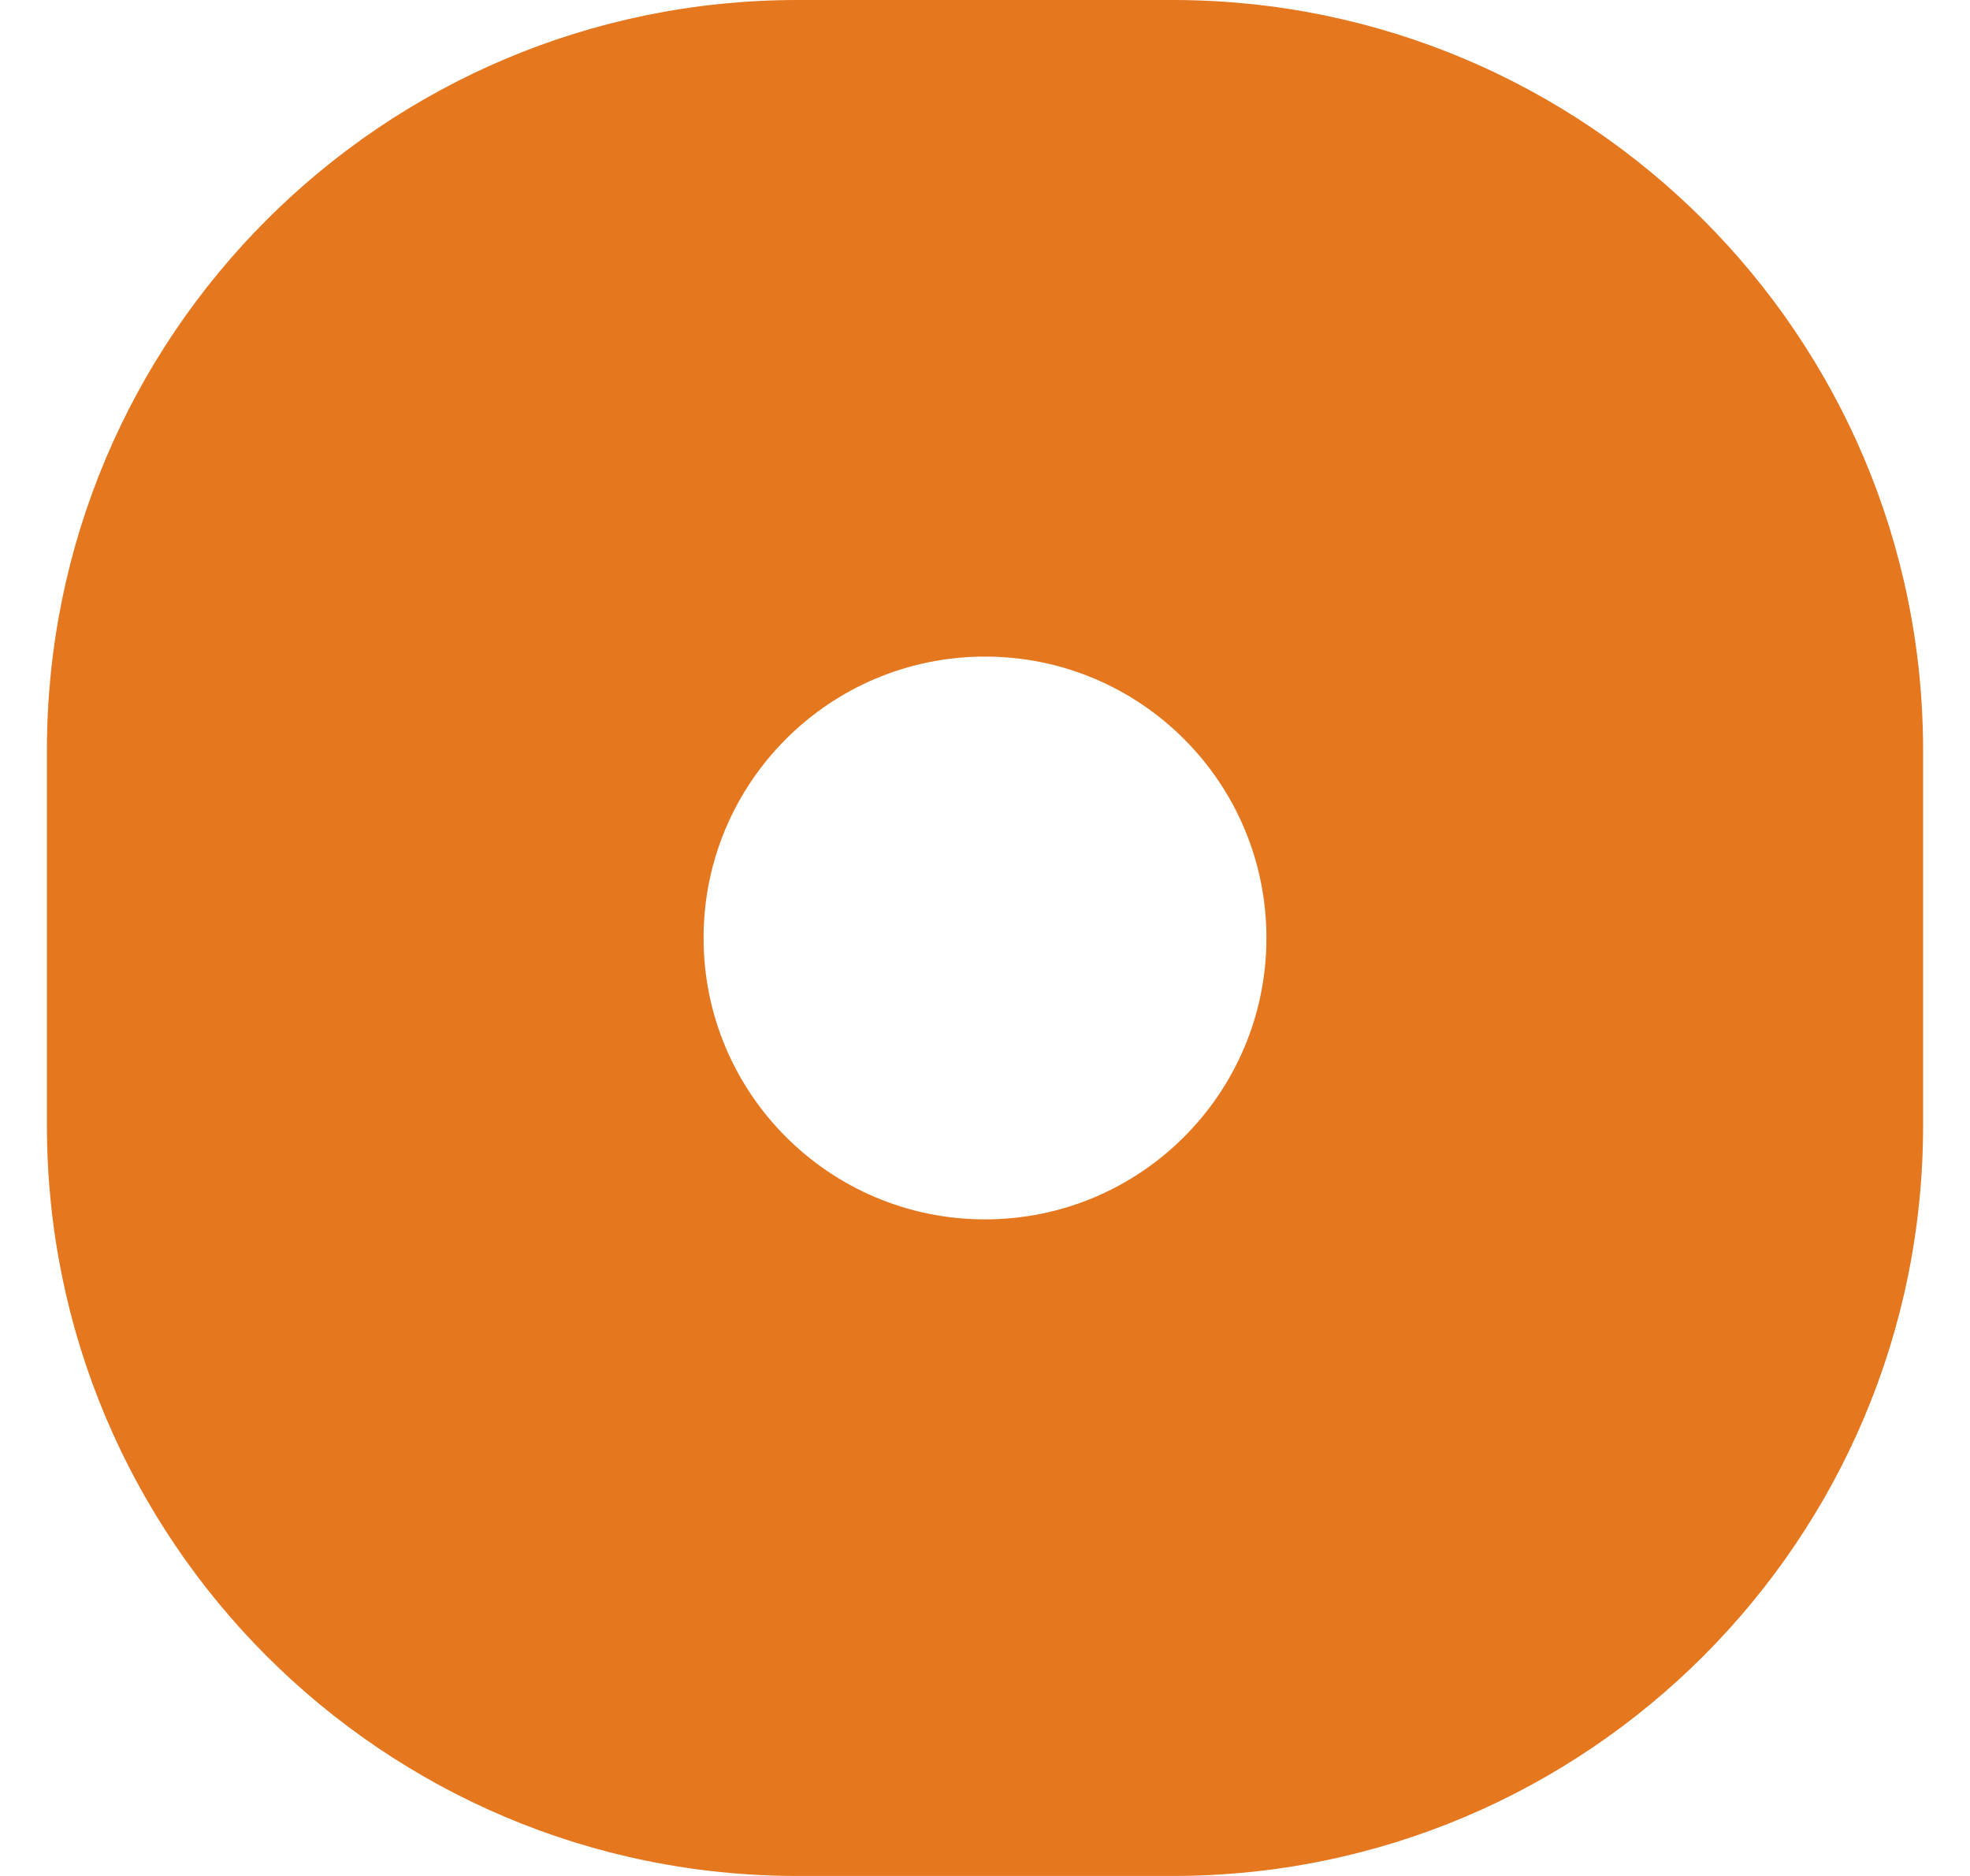 <?xml version="1.0" encoding="UTF-8"?> <svg xmlns="http://www.w3.org/2000/svg" width="21" height="20" viewBox="0 0 21 20" fill="none"> <path fill-rule="evenodd" clip-rule="evenodd" d="M8.5 0C4.082 0 0.5 3.582 0.5 8V12C0.5 16.418 4.082 20 8.5 20H12.5C16.918 20 20.5 16.418 20.5 12V8C20.5 3.582 16.918 0 12.5 0H8.5ZM10.5 13C12.157 13 13.5 11.657 13.5 10C13.5 8.343 12.157 7 10.5 7C8.843 7 7.5 8.343 7.5 10C7.5 11.657 8.843 13 10.5 13Z" fill="#E5771F"></path> </svg> 